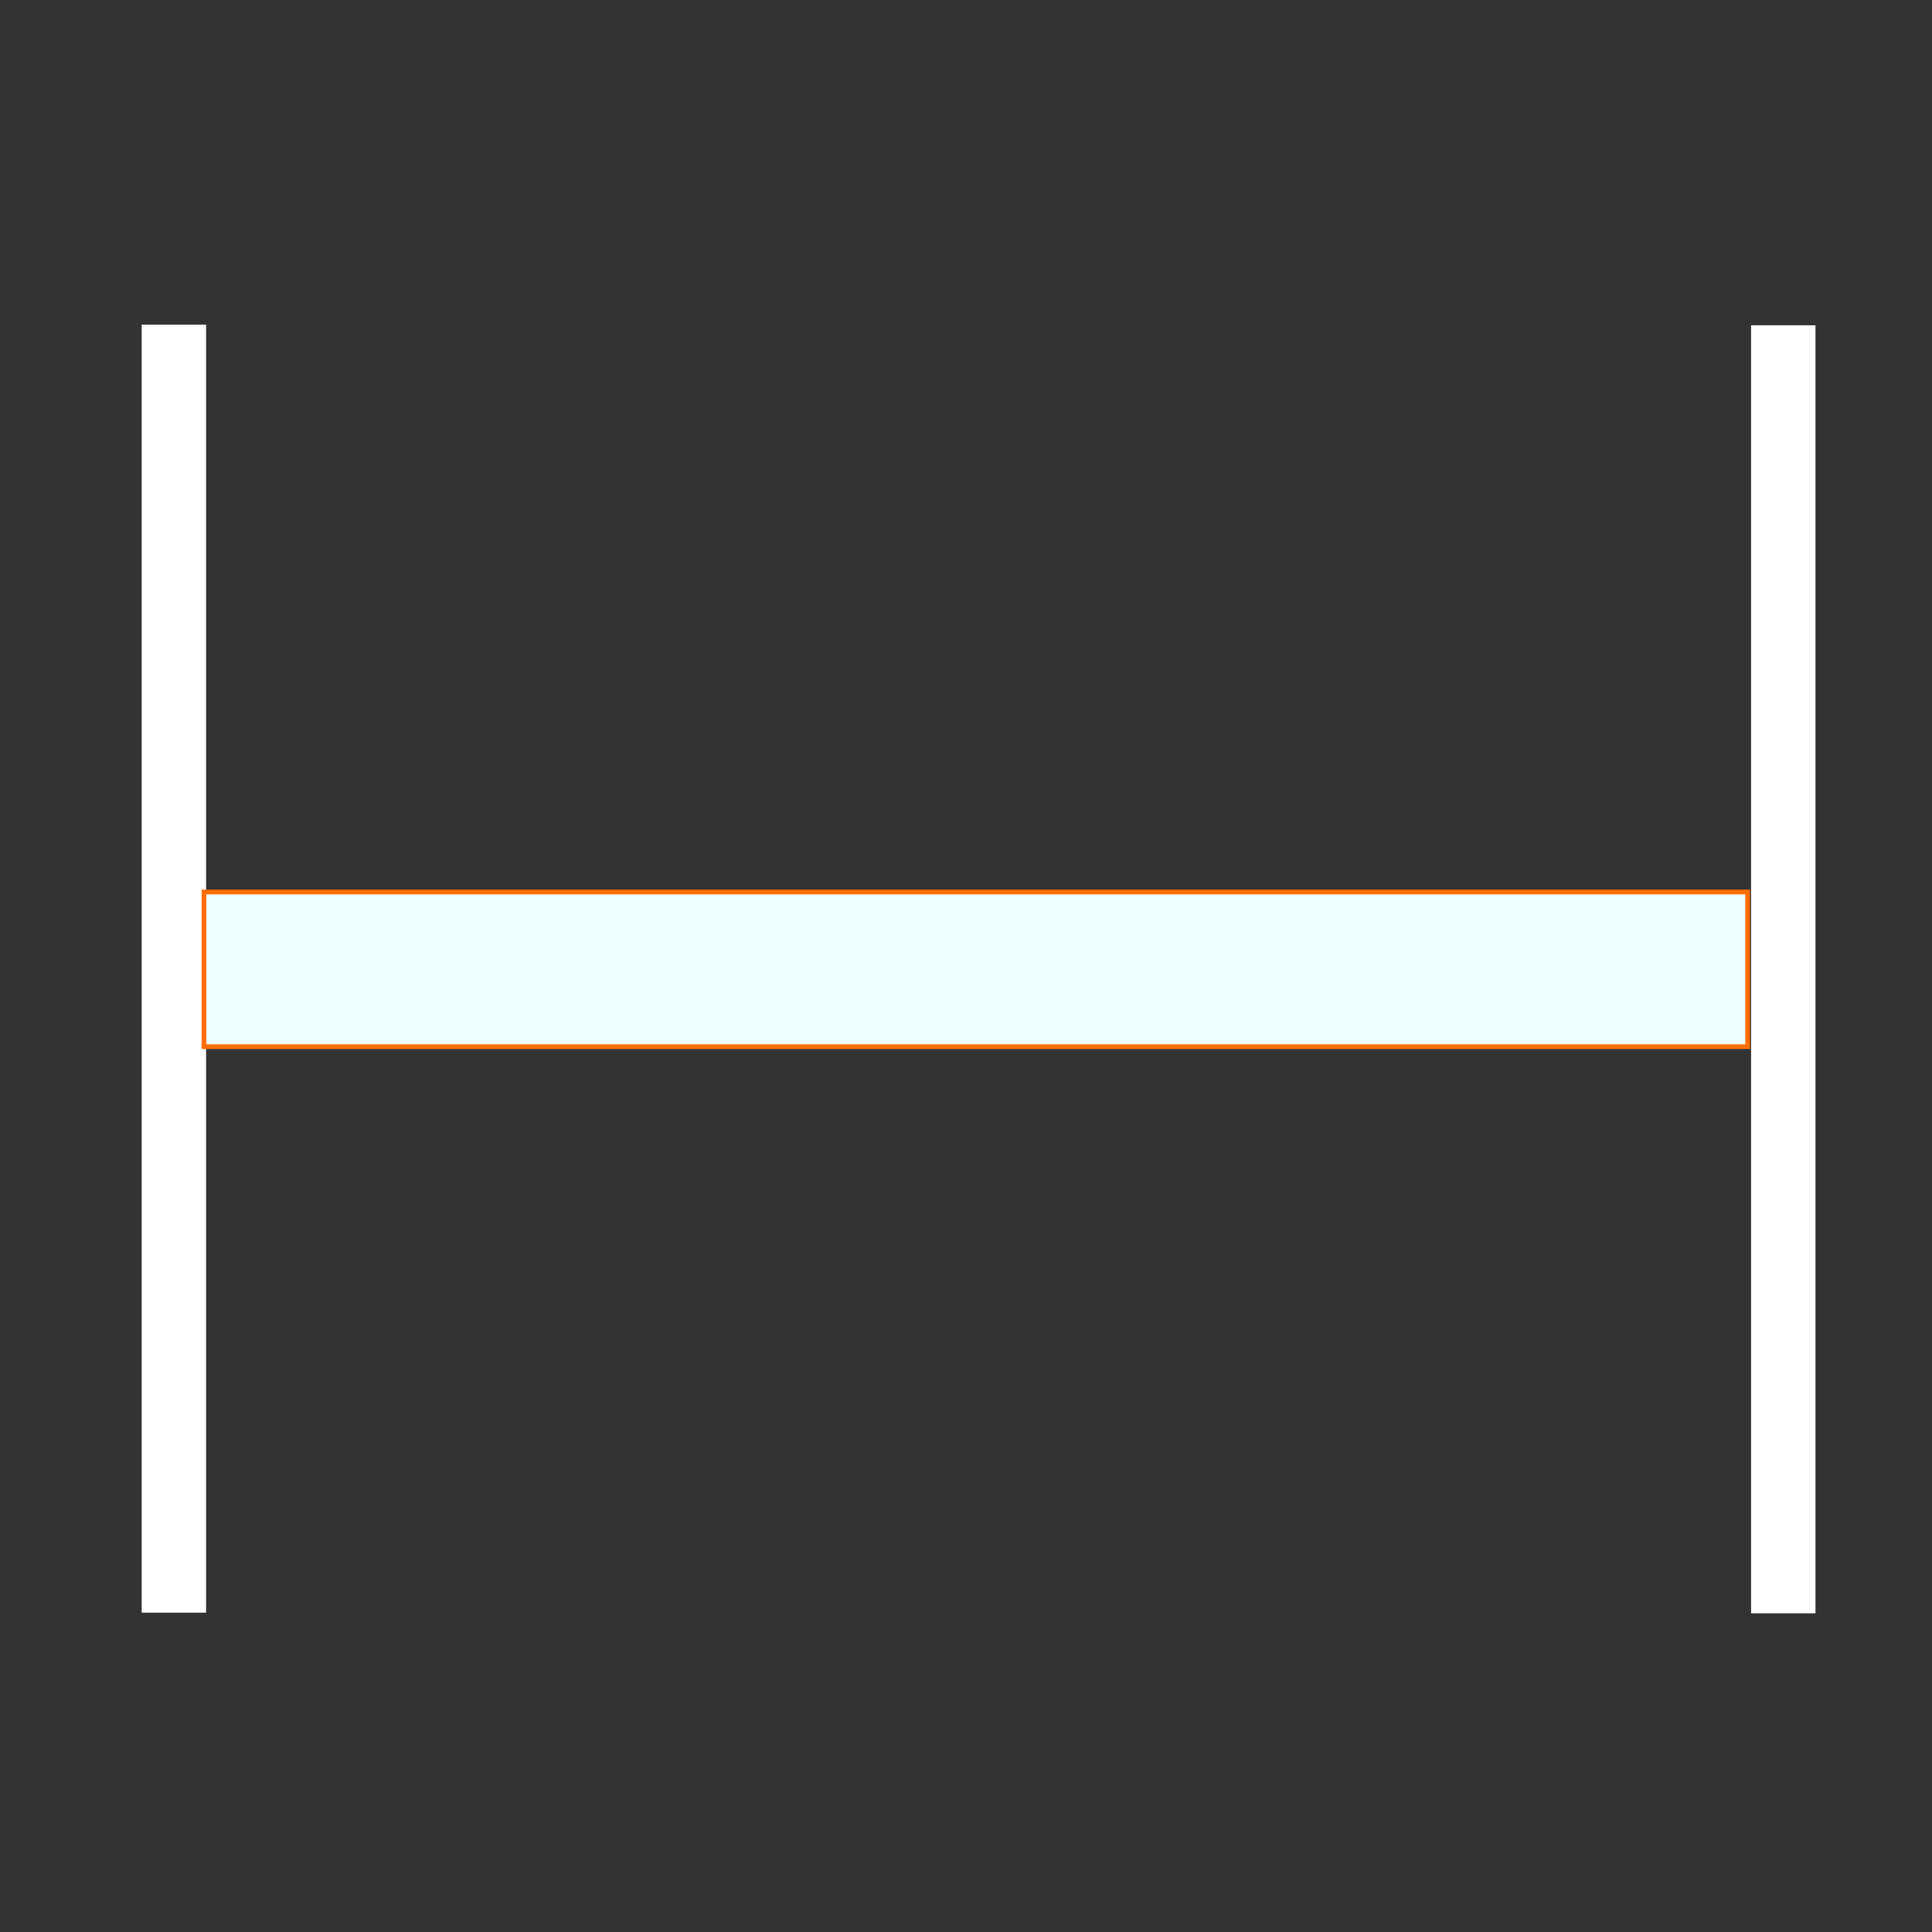 <svg width="612" height="612" xmlns="http://www.w3.org/2000/svg">
 <rect width="100%" height="100%" fill="#333333" stroke="none"/>
 <g>
  <title>background</title>
  <rect x="-1" y="-1" width="614" height="614" id="canvas_background" fill="none"/>
 </g>

 <g>
  <title>Layer 1</title>
  <g id="Layer_1_1_">
   <path fill="none" d="m0,550.8l0.2,-489.6c0,-33.7 27.6,-61.2 61.2,-61.2l489.6,0.2c33.7,0 61.2,27.6 61.2,61.2l-0.2,489.6c0,33.7 -27.6,61.2 -61.2,61.2l-489.6,-0.2c-33.7,0 -61.2,-27.6 -61.2,-61.2z" id="svg_1"/>
  </g>
  <g id="_x31_20">
   <rect x="445.901" y="387.966" transform="matrix(0,-1,1,0,166.723,956.946) " fill="#ffffff" width="408" height="20.4" id="svg_2"/>
   <g id="svg_3"/>
   <rect x="-64.099" y="387.766" transform="matrix(0,-1,1,0,-342.881,446.748) " fill="#ffffff" width="408" height="20.4" id="svg_11"/>
  </g>
  <rect stroke="#FF6D03" fill="#EDFFFF" stroke-width="1.5" x="64.6" y="282.553" width="489" height="49" id="svg_16"/>
 </g>
</svg>
